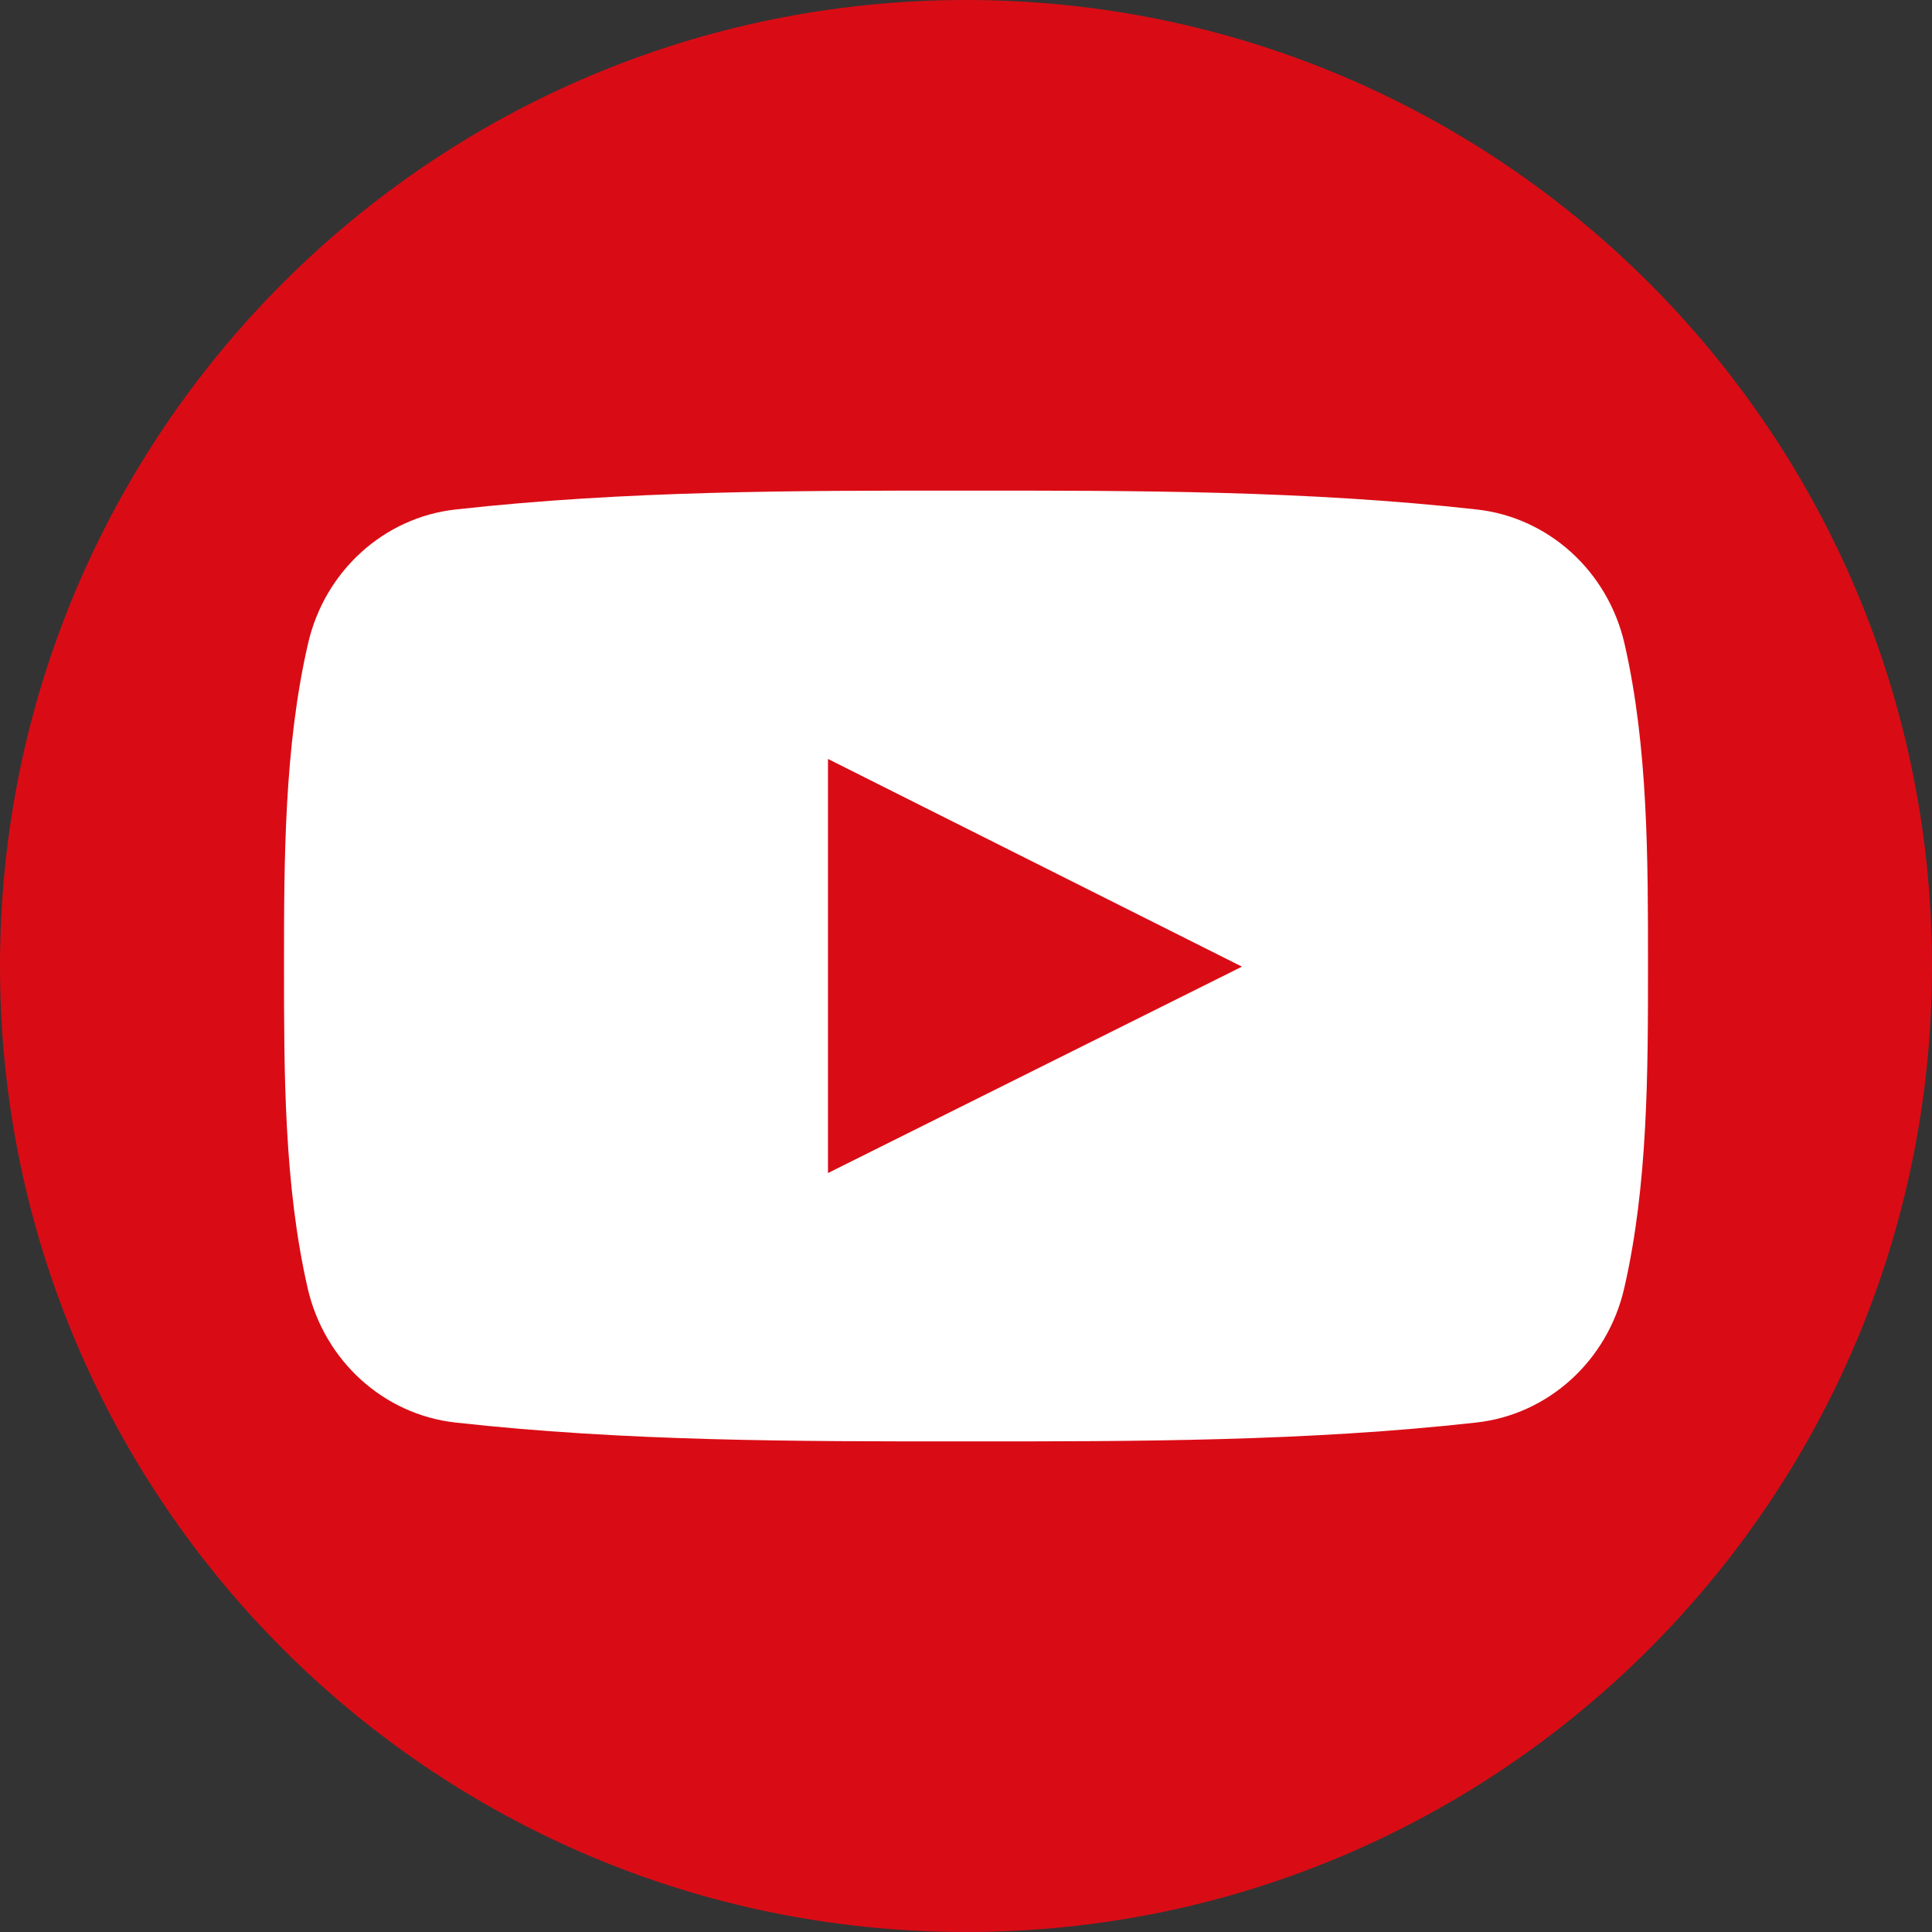 <?xml version="1.0" encoding="UTF-8"?>
<svg width="18px" height="18px" viewBox="0 0 18 18" version="1.1" xmlns="http://www.w3.org/2000/svg" xmlns:xlink="http://www.w3.org/1999/xlink">
    <rect x="0" y="0" width="18" height="18" fill="#333333" stroke="none"/>
    <!-- Generator: Sketch 52.3 (67297) - http://www.bohemiancoding.com/sketch -->
    <title>002-youtube-symbol</title>
    <desc>Created with Sketch.</desc>
    <g id="Page-1" stroke="none" stroke-width="1" fill="none" fill-rule="evenodd">
        <g id="Homapege" transform="translate(-941, -41)">
            <g id="Social-Copy" transform="translate(893, 41)">
                <g id="002-youtube-symbol" transform="translate(48, 0)">
                    <path d="M8.821,16.357 C4.857,16.357 1.643,13.144 1.643,9.179 C1.643,5.214 4.857,2 8.821,2 C12.786,2 16,5.215 16,9.179 C16,13.143 12.786,16.357 8.821,16.357 Z" id="Path" fill="#FFFFFF"></path>
                    <path d="M7.714,10.929 C9.004,10.286 10.282,9.649 11.571,9.006 C10.278,8.357 9,7.717 7.714,7.071 C7.714,8.362 7.714,9.639 7.714,10.929 Z" id="Shape" fill="#D90C15" fill-rule="nonzero"></path>
                    <path d="M9,0 C4.03,0 0,4.029 0,9 C0,13.971 4.03,18 9,18 C13.97,18 18,13.971 18,9 C18,4.029 13.97,0 9,0 Z M15.132,12.004 C14.976,12.68 14.424,13.178 13.758,13.253 C12.183,13.429 10.588,13.43 9,13.429 C7.411,13.43 5.816,13.429 4.24,13.253 C3.575,13.178 3.023,12.68 2.867,12.004 C2.646,11.041 2.646,9.991 2.646,9 C2.646,8.009 2.648,6.958 2.87,5.996 C3.025,5.32 3.578,4.821 4.243,4.747 C5.819,4.571 7.414,4.57 9.002,4.571 C10.59,4.57 12.185,4.571 13.761,4.747 C14.426,4.821 14.979,5.32 15.135,5.996 C15.356,6.958 15.354,8.009 15.354,9 C15.354,9.991 15.354,11.042 15.132,12.004 Z" id="Shape" fill="#D90C15" fill-rule="nonzero"></path>
                </g>
            </g>
        </g>
    </g>
</svg>